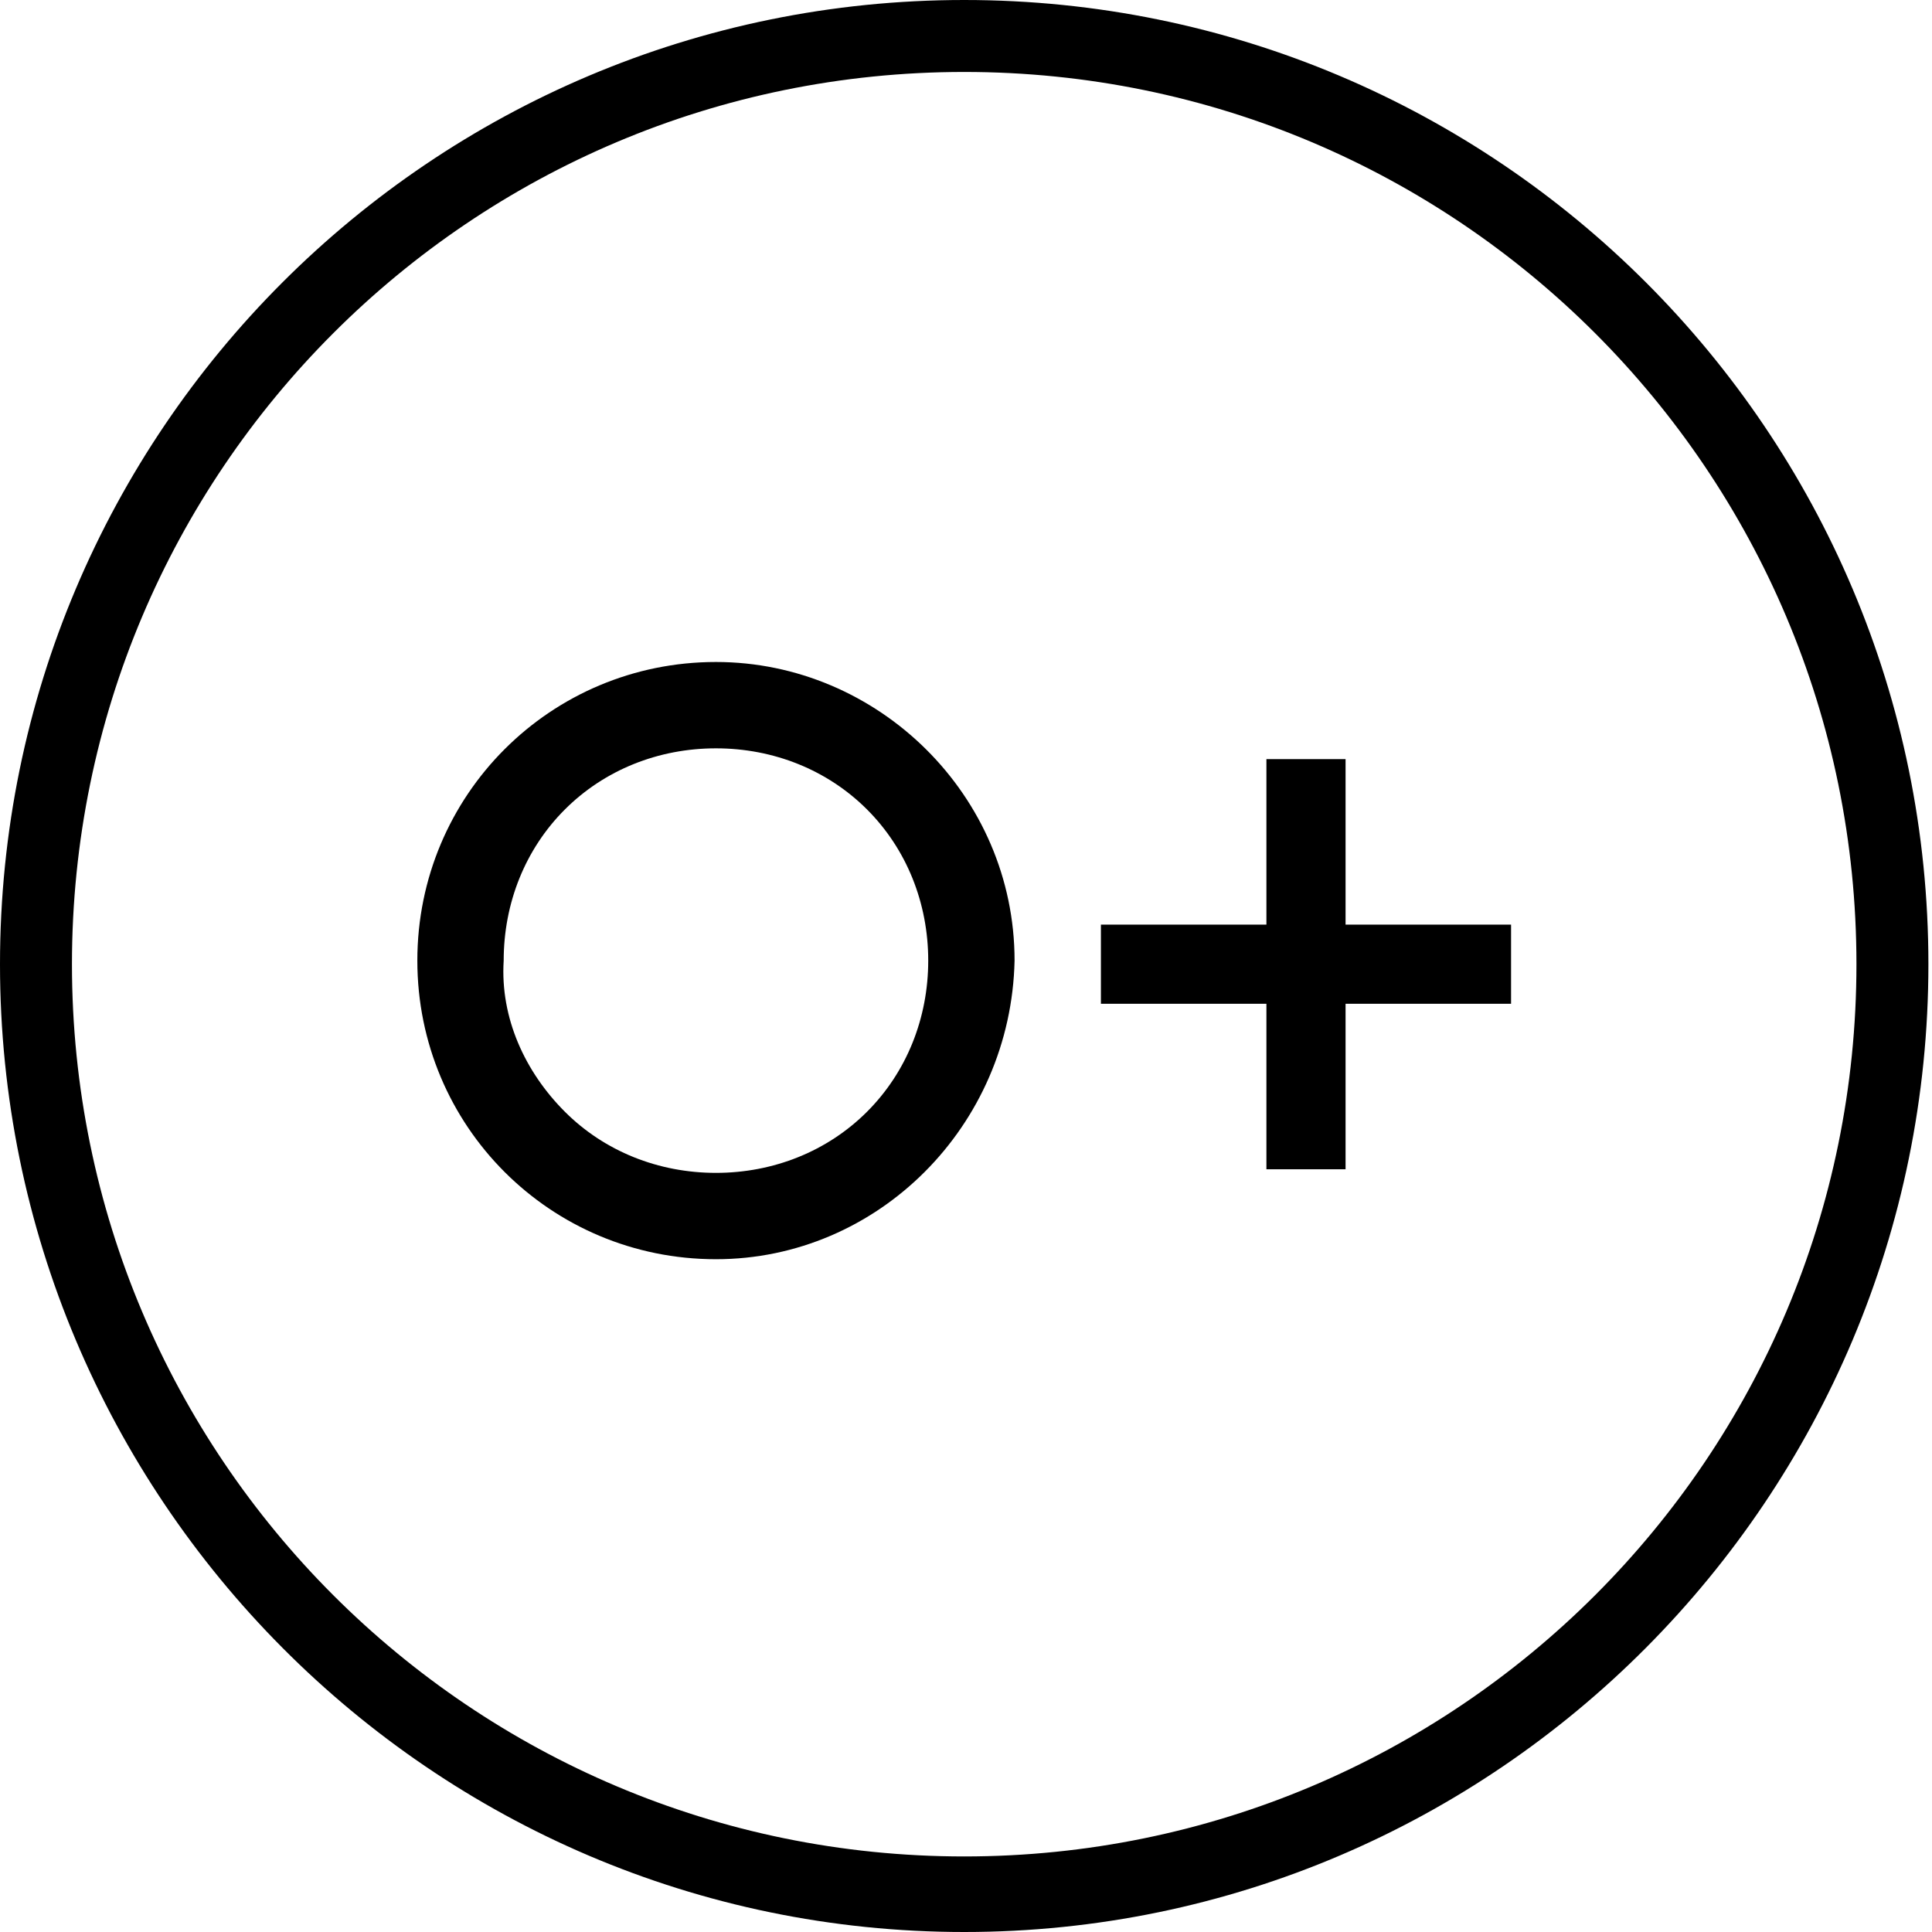 <?xml version="1.0" encoding="UTF-8"?> <!-- Generator: Adobe Illustrator 24.1.1, SVG Export Plug-In . SVG Version: 6.00 Build 0) --> <svg xmlns="http://www.w3.org/2000/svg" xmlns:xlink="http://www.w3.org/1999/xlink" id="Layer_1" x="0px" y="0px" viewBox="0 0 53.7 53.7" style="enable-background:new 0 0 53.7 53.7;" xml:space="preserve"> <path d="M26.8,53.7C12,53.7,0,41.6,0,26.8S12,0,26.8,0s26.8,12,26.8,26.8S41.6,53.7,26.8,53.7z M26.8,2C13.1,2,2,13.1,2,26.8 s11.1,24.8,24.8,24.8s24.8-11.1,24.8-24.8S40.5,2,26.8,2z"></path> <g> <g> <g> <path d="M37.4,27.9v4.6h-2.2v-4.6h-4.6v-2.2h4.6v-4.6h2.2v4.6H42v2.2H37.4z"></path> </g> </g> <g> <path d="M19.9,35c-4.6,0-8.3-3.7-8.3-8.3c0-4.6,3.7-8.3,8.3-8.3c4.5,0,8.3,3.7,8.3,8.3C28.1,31.3,24.4,35,19.9,35z M15.7,30.9 c1.1,1.1,2.6,1.7,4.2,1.7s3.1-0.6,4.2-1.7c1.1-1.1,1.7-2.6,1.7-4.2c0-1.6-0.6-3.1-1.7-4.2c-1.1-1.1-2.6-1.7-4.2-1.7 s-3.1,0.6-4.2,1.7c-1.1,1.1-1.7,2.6-1.7,4.2C13.9,28.3,14.6,29.8,15.7,30.9z"></path> </g> </g> </svg> 
